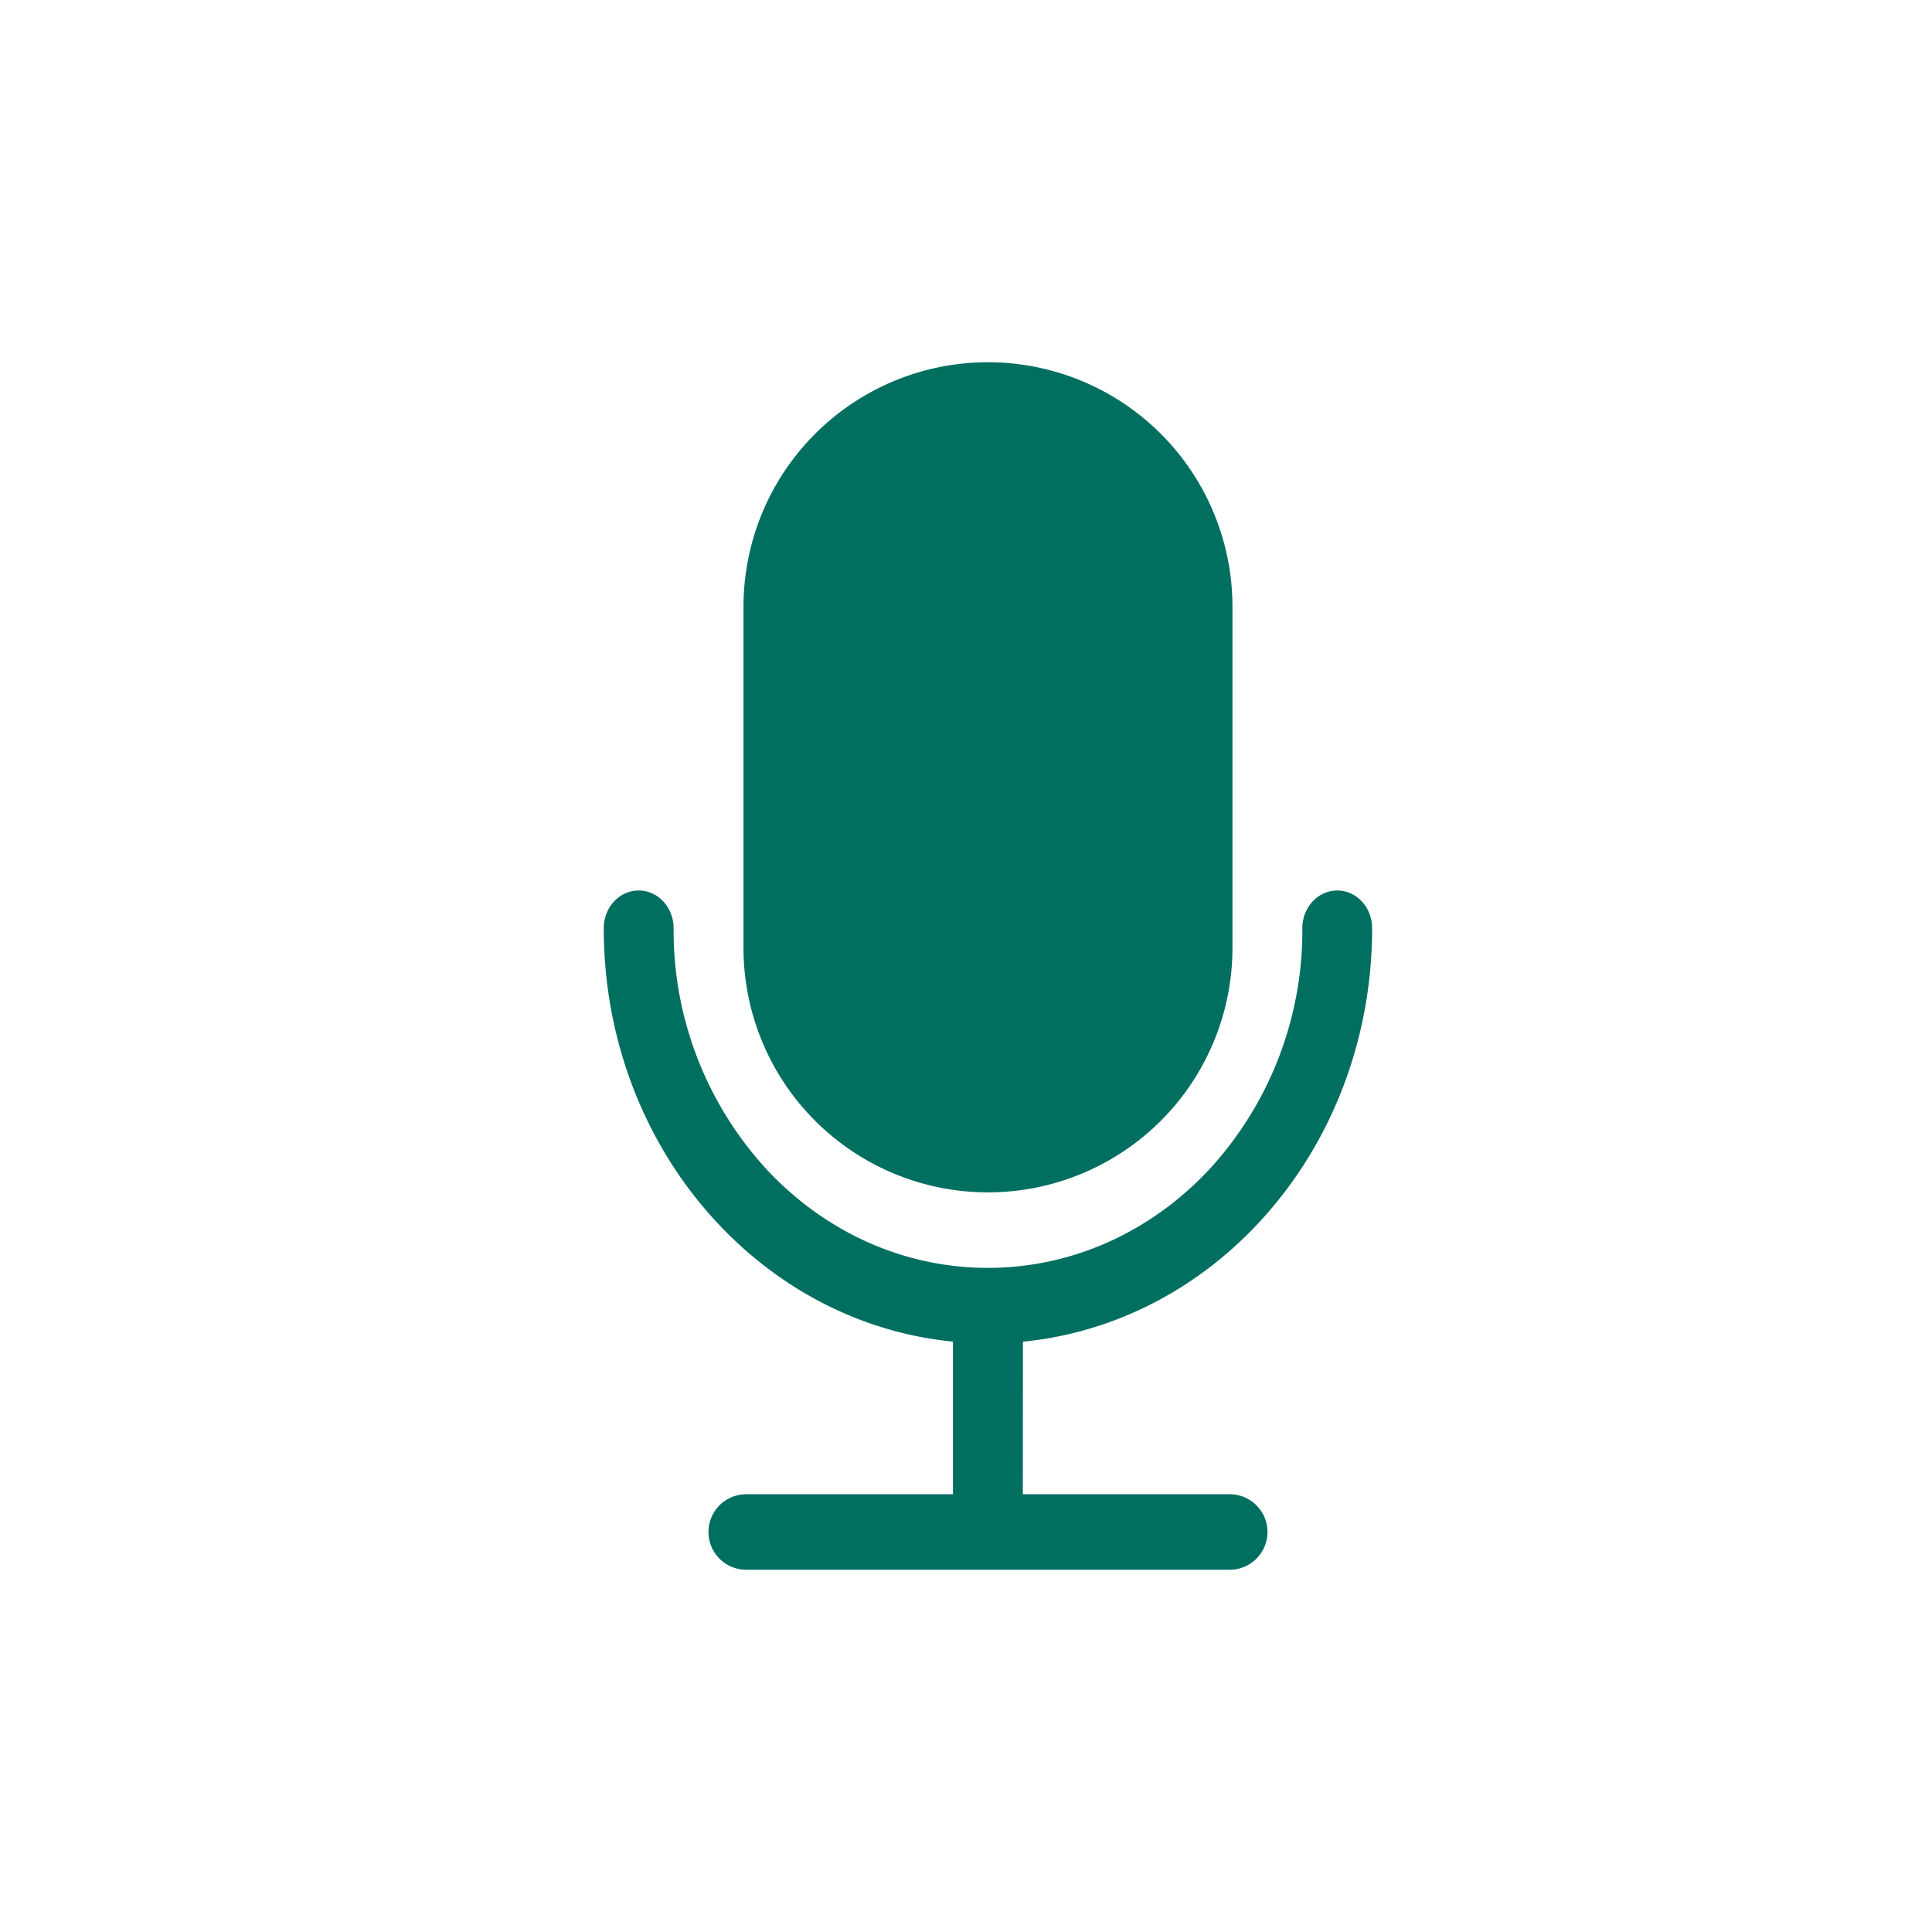 <svg width="24" height="24" viewBox="0 0 24 24" xmlns="http://www.w3.org/2000/svg">
    <path d="M9.27 19.5a.469.469 0 1 1 0-.938h2.568v-1.896c-1.117-.109-2.152-.638-2.94-1.489-.89-.96-1.398-2.26-1.398-3.646 0-.259.194-.469.434-.469s.434.21.434.47a4.38 4.38 0 0 0 1.144 2.982c.727.787 1.71 1.236 2.76 1.236 1.05 0 2.034-.45 2.762-1.236a4.38 4.38 0 0 0 1.144-2.983c0-.259.194-.469.434-.469s.433.21.433.47c0 1.385-.508 2.685-1.397 3.645-.788.852-1.823 1.38-2.941 1.49l-.001 1.895h2.57a.469.469 0 0 1 0 .938H9.27zm3.003-15a3.037 3.037 0 0 1 3.037 3.037v4.238a3.037 3.037 0 0 1-6.074 0V7.537A3.037 3.037 0 0 1 12.273 4.5z" fill="#006F60" fill-rule="evenodd"/>
</svg>
